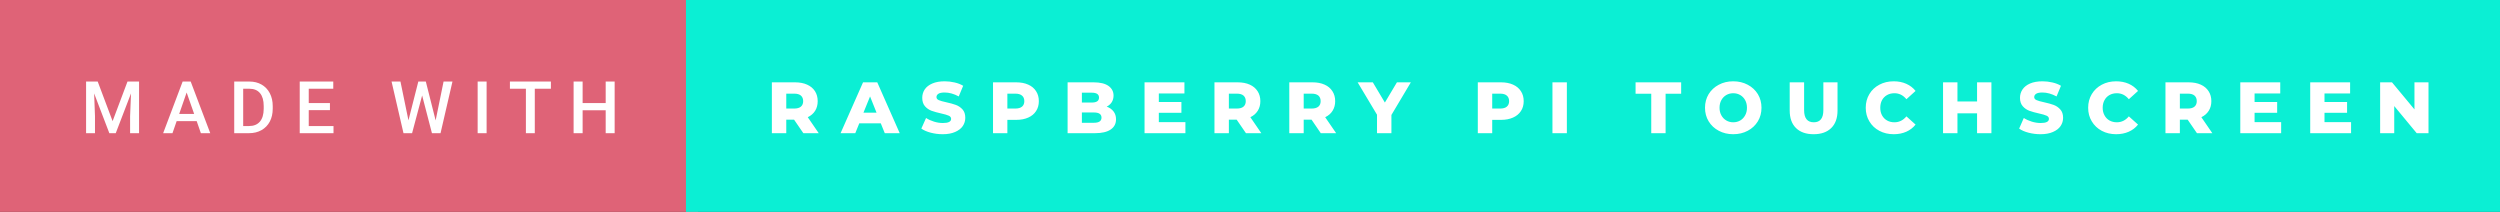 <svg xmlns="http://www.w3.org/2000/svg" width="412.96" height="35" viewBox="0 0 412.96 35"><rect x="0" y="0" width="412.96" height="35" fill="#333333" stroke="none"/><rect class="svg__rect" x="0" y="0" width="115.31" height="35" fill="#DF6377"/><rect class="svg__rect" x="113.31" y="0" width="299.65" height="35" fill="#0BEFD4"/><path class="svg__text" d="M15.69 22L14.22 22L14.22 13.47L16.14 13.47L18.60 20.01L21.06 13.47L22.97 13.47L22.97 22L21.49 22L21.49 19.19L21.64 15.43L19.12 22L18.06 22L15.55 15.43L15.69 19.19L15.69 22ZM28.49 22L26.95 22L30.17 13.47L31.50 13.47L34.73 22L33.18 22L32.49 20.01L29.18 20.01L28.49 22ZM30.83 15.28L29.60 18.82L32.07 18.82L30.83 15.28ZM41.14 22L38.69 22L38.69 13.47L41.21 13.47Q42.34 13.47 43.21 13.97Q44.09 14.48 44.57 15.40Q45.05 16.33 45.05 17.52L45.05 17.52L45.05 17.95Q45.05 19.16 44.57 20.08Q44.08 21.00 43.19 21.50Q42.30 22 41.14 22L41.14 22ZM40.17 14.66L40.17 20.82L41.14 20.82Q42.30 20.82 42.93 20.09Q43.55 19.36 43.56 17.99L43.56 17.99L43.56 17.52Q43.56 16.13 42.96 15.40Q42.35 14.66 41.21 14.66L41.21 14.66L40.17 14.66ZM55.09 22L49.51 22L49.51 13.47L55.05 13.47L55.05 14.66L51.00 14.66L51.00 17.02L54.50 17.02L54.50 18.19L51.00 18.19L51.00 20.82L55.09 20.82L55.09 22ZM66.65 22L64.68 13.47L66.15 13.47L67.47 19.88L69.10 13.47L70.34 13.47L71.96 19.89L73.27 13.47L74.74 13.47L72.77 22L71.35 22L69.73 15.77L68.07 22L66.65 22ZM80.38 22L78.90 22L78.90 13.47L80.38 13.47L80.38 22ZM86.87 14.66L84.23 14.66L84.23 13.47L91.00 13.47L91.00 14.66L88.34 14.66L88.34 22L86.87 22L86.87 14.66ZM96.24 22L94.75 22L94.75 13.47L96.24 13.47L96.24 17.02L100.05 17.02L100.05 13.47L101.53 13.47L101.53 22L100.05 22L100.05 18.21L96.24 18.21L96.24 22Z" fill="#FFFFFF"/><path class="svg__text" d="M129.88 22L127.50 22L127.50 13.60L131.34 13.60Q132.48 13.60 133.32 13.98Q134.16 14.35 134.62 15.06Q135.07 15.76 135.07 16.71L135.07 16.71Q135.07 17.62 134.65 18.30Q134.22 18.98 133.43 19.36L133.43 19.36L135.24 22L132.70 22L131.17 19.77L129.88 19.77L129.88 22ZM129.88 15.47L129.88 17.93L131.20 17.93Q131.93 17.93 132.30 17.61Q132.67 17.29 132.67 16.71L132.67 16.71Q132.67 16.12 132.30 15.79Q131.93 15.47 131.20 15.47L131.20 15.47L129.88 15.47ZM141.28 22L138.85 22L142.56 13.60L144.91 13.60L148.62 22L146.15 22L145.49 20.37L141.94 20.37L141.28 22ZM143.72 15.93L142.63 18.61L144.79 18.61L143.72 15.93ZM152.19 21.24L152.19 21.24L152.97 19.49Q153.53 19.86 154.28 20.09Q155.02 20.32 155.74 20.32L155.74 20.32Q157.11 20.32 157.11 19.64L157.11 19.64Q157.11 19.28 156.72 19.11Q156.33 18.93 155.46 18.74L155.46 18.74Q154.52 18.53 153.88 18.30Q153.24 18.06 152.79 17.55Q152.34 17.03 152.34 16.16L152.34 16.16Q152.34 15.39 152.75 14.77Q153.17 14.15 154.01 13.79Q154.84 13.43 156.05 13.43L156.05 13.43Q156.88 13.43 157.68 13.62Q158.49 13.80 159.10 14.17L159.10 14.17L158.37 15.93Q157.17 15.28 156.04 15.28L156.04 15.28Q155.33 15.28 155.01 15.49Q154.69 15.70 154.69 16.04L154.69 16.04Q154.69 16.37 155.07 16.54Q155.45 16.71 156.30 16.89L156.30 16.89Q157.26 17.10 157.89 17.33Q158.52 17.56 158.99 18.07Q159.45 18.58 159.45 19.46L159.45 19.46Q159.45 20.21 159.03 20.83Q158.61 21.44 157.77 21.80Q156.93 22.17 155.73 22.17L155.73 22.17Q154.71 22.17 153.75 21.92Q152.79 21.67 152.19 21.24ZM166.40 22L164.03 22L164.03 13.60L167.87 13.60Q169.01 13.60 169.85 13.98Q170.69 14.35 171.14 15.06Q171.60 15.76 171.60 16.71L171.60 16.71Q171.60 17.66 171.14 18.35Q170.69 19.05 169.85 19.42Q169.01 19.80 167.87 19.80L167.87 19.80L166.40 19.80L166.40 22ZM166.40 15.47L166.40 17.93L167.72 17.93Q168.45 17.93 168.83 17.61Q169.20 17.29 169.20 16.71L169.20 16.71Q169.20 16.12 168.83 15.80Q168.45 15.47 167.72 15.47L167.72 15.47L166.40 15.47ZM180.89 22L176.35 22L176.35 13.60L180.65 13.60Q182.26 13.60 183.10 14.19Q183.94 14.79 183.94 15.79L183.94 15.79Q183.94 16.39 183.65 16.87Q183.35 17.34 182.81 17.62L182.81 17.62Q183.53 17.87 183.94 18.41Q184.35 18.94 184.35 19.70L184.35 19.70Q184.35 20.80 183.46 21.40Q182.57 22 180.89 22L180.89 22ZM178.71 18.58L178.71 20.28L180.70 20.28Q181.95 20.28 181.95 19.43L181.95 19.43Q181.95 18.58 180.70 18.58L180.70 18.58L178.71 18.58ZM178.71 15.31L178.71 16.94L180.34 16.94Q181.54 16.94 181.54 16.12L181.54 16.12Q181.54 15.31 180.34 15.31L180.34 15.31L178.71 15.31ZM195.81 22L189.06 22L189.06 13.60L195.65 13.60L195.65 15.44L191.42 15.44L191.42 16.85L195.15 16.85L195.15 18.63L191.42 18.63L191.42 20.17L195.81 20.17L195.81 22ZM202.99 22L200.61 22L200.61 13.60L204.45 13.60Q205.60 13.60 206.44 13.98Q207.27 14.35 207.73 15.06Q208.19 15.76 208.19 16.71L208.19 16.71Q208.19 17.62 207.76 18.30Q207.33 18.98 206.54 19.36L206.54 19.36L208.35 22L205.81 22L204.28 19.77L202.99 19.77L202.99 22ZM202.99 15.47L202.99 17.93L204.31 17.93Q205.04 17.93 205.41 17.61Q205.78 17.29 205.78 16.71L205.78 16.71Q205.78 16.12 205.41 15.79Q205.04 15.47 204.31 15.47L204.31 15.47L202.99 15.47ZM215.35 22L212.97 22L212.97 13.60L216.82 13.60Q217.96 13.60 218.80 13.98Q219.64 14.35 220.09 15.06Q220.55 15.76 220.55 16.71L220.55 16.71Q220.55 17.62 220.12 18.30Q219.70 18.98 218.90 19.36L218.90 19.36L220.71 22L218.17 22L216.65 19.77L215.35 19.77L215.35 22ZM215.35 15.47L215.35 17.93L216.67 17.93Q217.40 17.93 217.78 17.61Q218.15 17.29 218.15 16.71L218.15 16.71Q218.15 16.12 217.78 15.79Q217.40 15.47 216.67 15.47L216.67 15.47L215.35 15.47ZM227.46 18.95L224.26 13.60L226.77 13.60L228.76 16.94L230.75 13.60L233.05 13.60L229.84 18.99L229.84 22L227.46 22L227.46 18.95ZM246.49 22L244.11 22L244.11 13.60L247.95 13.60Q249.09 13.60 249.93 13.98Q250.77 14.35 251.23 15.06Q251.69 15.76 251.69 16.71L251.69 16.71Q251.69 17.66 251.23 18.35Q250.77 19.05 249.93 19.42Q249.09 19.80 247.95 19.80L247.95 19.80L246.49 19.80L246.49 22ZM246.49 15.47L246.49 17.93L247.81 17.93Q248.54 17.93 248.91 17.61Q249.28 17.29 249.28 16.71L249.28 16.71Q249.28 16.12 248.91 15.80Q248.54 15.47 247.81 15.47L247.81 15.47L246.49 15.47ZM258.82 22L256.44 22L256.44 13.60L258.82 13.60L258.82 22ZM272.76 15.48L270.17 15.48L270.17 13.60L277.70 13.60L277.70 15.48L275.13 15.48L275.13 22L272.76 22L272.76 15.48ZM281.64 17.80L281.64 17.80Q281.64 16.55 282.24 15.55Q282.85 14.56 283.91 14.00Q284.97 13.43 286.30 13.43L286.30 13.43Q287.63 13.43 288.70 14.00Q289.76 14.56 290.37 15.55Q290.97 16.55 290.97 17.80L290.97 17.80Q290.97 19.05 290.37 20.04Q289.76 21.04 288.70 21.60Q287.64 22.17 286.30 22.17L286.30 22.17Q284.97 22.17 283.91 21.60Q282.85 21.04 282.24 20.04Q281.64 19.05 281.64 17.80ZM284.04 17.80L284.04 17.80Q284.04 18.51 284.34 19.05Q284.64 19.60 285.16 19.90Q285.67 20.20 286.30 20.20L286.30 20.20Q286.94 20.20 287.46 19.90Q287.97 19.60 288.27 19.05Q288.57 18.51 288.57 17.80L288.57 17.80Q288.57 17.09 288.27 16.54Q287.97 16 287.46 15.70Q286.94 15.40 286.30 15.40L286.30 15.40Q285.67 15.40 285.15 15.70Q284.64 16 284.34 16.54Q284.04 17.09 284.04 17.80ZM295.63 18.26L295.63 18.26L295.63 13.60L298.01 13.60L298.01 18.19Q298.01 20.20 299.61 20.20L299.61 20.20Q301.19 20.20 301.19 18.19L301.19 18.19L301.19 13.60L303.53 13.60L303.53 18.26Q303.53 20.13 302.49 21.15Q301.45 22.17 299.58 22.17L299.58 22.17Q297.71 22.17 296.67 21.15Q295.63 20.13 295.63 18.26ZM308.19 17.80L308.19 17.80Q308.19 16.54 308.79 15.54Q309.38 14.55 310.44 13.99Q311.49 13.43 312.81 13.43L312.81 13.43Q313.96 13.43 314.88 13.84Q315.81 14.25 316.42 15.02L316.42 15.02L314.91 16.39Q314.10 15.40 312.93 15.40L312.93 15.40Q312.24 15.40 311.71 15.70Q311.18 16 310.88 16.54Q310.59 17.09 310.59 17.80L310.59 17.80Q310.59 18.51 310.88 19.05Q311.18 19.60 311.71 19.90Q312.24 20.20 312.93 20.20L312.93 20.20Q314.10 20.20 314.91 19.22L314.91 19.22L316.42 20.58Q315.81 21.35 314.89 21.76Q313.96 22.17 312.81 22.17L312.81 22.17Q311.49 22.17 310.44 21.61Q309.38 21.05 308.79 20.05Q308.19 19.06 308.19 17.80ZM323.34 22L320.96 22L320.96 13.60L323.34 13.60L323.34 16.76L326.58 16.76L326.58 13.60L328.95 13.60L328.95 22L326.58 22L326.58 18.72L323.34 18.72L323.34 22ZM333.53 21.24L333.53 21.24L334.30 19.49Q334.87 19.86 335.61 20.09Q336.36 20.32 337.08 20.32L337.08 20.32Q338.44 20.32 338.45 19.64L338.45 19.64Q338.45 19.28 338.06 19.11Q337.67 18.93 336.80 18.74L336.80 18.74Q335.85 18.53 335.22 18.30Q334.58 18.06 334.13 17.55Q333.67 17.03 333.67 16.16L333.67 16.16Q333.67 15.39 334.09 14.77Q334.51 14.15 335.34 13.79Q336.18 13.43 337.39 13.43L337.39 13.43Q338.21 13.43 339.02 13.62Q339.82 13.80 340.44 14.17L340.44 14.17L339.71 15.93Q338.51 15.28 337.37 15.28L337.37 15.28Q336.67 15.28 336.34 15.49Q336.02 15.70 336.02 16.04L336.02 16.04Q336.02 16.37 336.41 16.54Q336.79 16.71 337.64 16.89L337.64 16.89Q338.60 17.10 339.23 17.33Q339.86 17.56 340.32 18.07Q340.79 18.58 340.79 19.46L340.79 19.46Q340.79 20.21 340.37 20.83Q339.95 21.44 339.11 21.80Q338.27 22.17 337.06 22.17L337.06 22.17Q336.04 22.17 335.08 21.92Q334.12 21.67 333.53 21.24ZM344.93 17.80L344.93 17.80Q344.93 16.54 345.53 15.54Q346.13 14.55 347.18 13.99Q348.23 13.43 349.55 13.43L349.55 13.43Q350.70 13.43 351.63 13.84Q352.55 14.25 353.17 15.02L353.17 15.02L351.65 16.39Q350.84 15.40 349.67 15.40L349.67 15.40Q348.99 15.40 348.45 15.70Q347.92 16 347.63 16.54Q347.33 17.09 347.33 17.80L347.33 17.80Q347.33 18.51 347.63 19.05Q347.92 19.60 348.45 19.90Q348.99 20.20 349.67 20.20L349.67 20.20Q350.84 20.20 351.65 19.22L351.65 19.22L353.17 20.58Q352.56 21.35 351.63 21.76Q350.70 22.17 349.55 22.17L349.55 22.17Q348.23 22.17 347.18 21.61Q346.13 21.05 345.53 20.05Q344.93 19.06 344.93 17.80ZM360.08 22L357.70 22L357.70 13.60L361.54 13.60Q362.69 13.60 363.53 13.98Q364.36 14.35 364.82 15.06Q365.28 15.76 365.28 16.71L365.28 16.71Q365.28 17.62 364.85 18.30Q364.42 18.98 363.63 19.36L363.63 19.36L365.44 22L362.90 22L361.37 19.77L360.08 19.77L360.08 22ZM360.08 15.47L360.08 17.93L361.40 17.93Q362.13 17.93 362.50 17.61Q362.87 17.29 362.87 16.71L362.87 16.71Q362.87 16.12 362.50 15.79Q362.13 15.47 361.40 15.47L361.40 15.47L360.08 15.47ZM376.81 22L370.06 22L370.06 13.60L376.66 13.60L376.66 15.44L372.42 15.44L372.42 16.85L376.15 16.85L376.15 18.63L372.42 18.63L372.42 20.17L376.81 20.17L376.81 22ZM388.36 22L381.61 22L381.61 13.60L388.20 13.60L388.20 15.44L383.97 15.44L383.97 16.85L387.70 16.85L387.70 18.63L383.97 18.63L383.97 20.17L388.36 20.17L388.36 22ZM395.49 22L393.16 22L393.16 13.60L395.12 13.60L398.83 18.07L398.83 13.60L401.15 13.60L401.15 22L399.20 22L395.49 17.52L395.49 22Z" fill="#FFFFFF" x="126.31"/></svg>